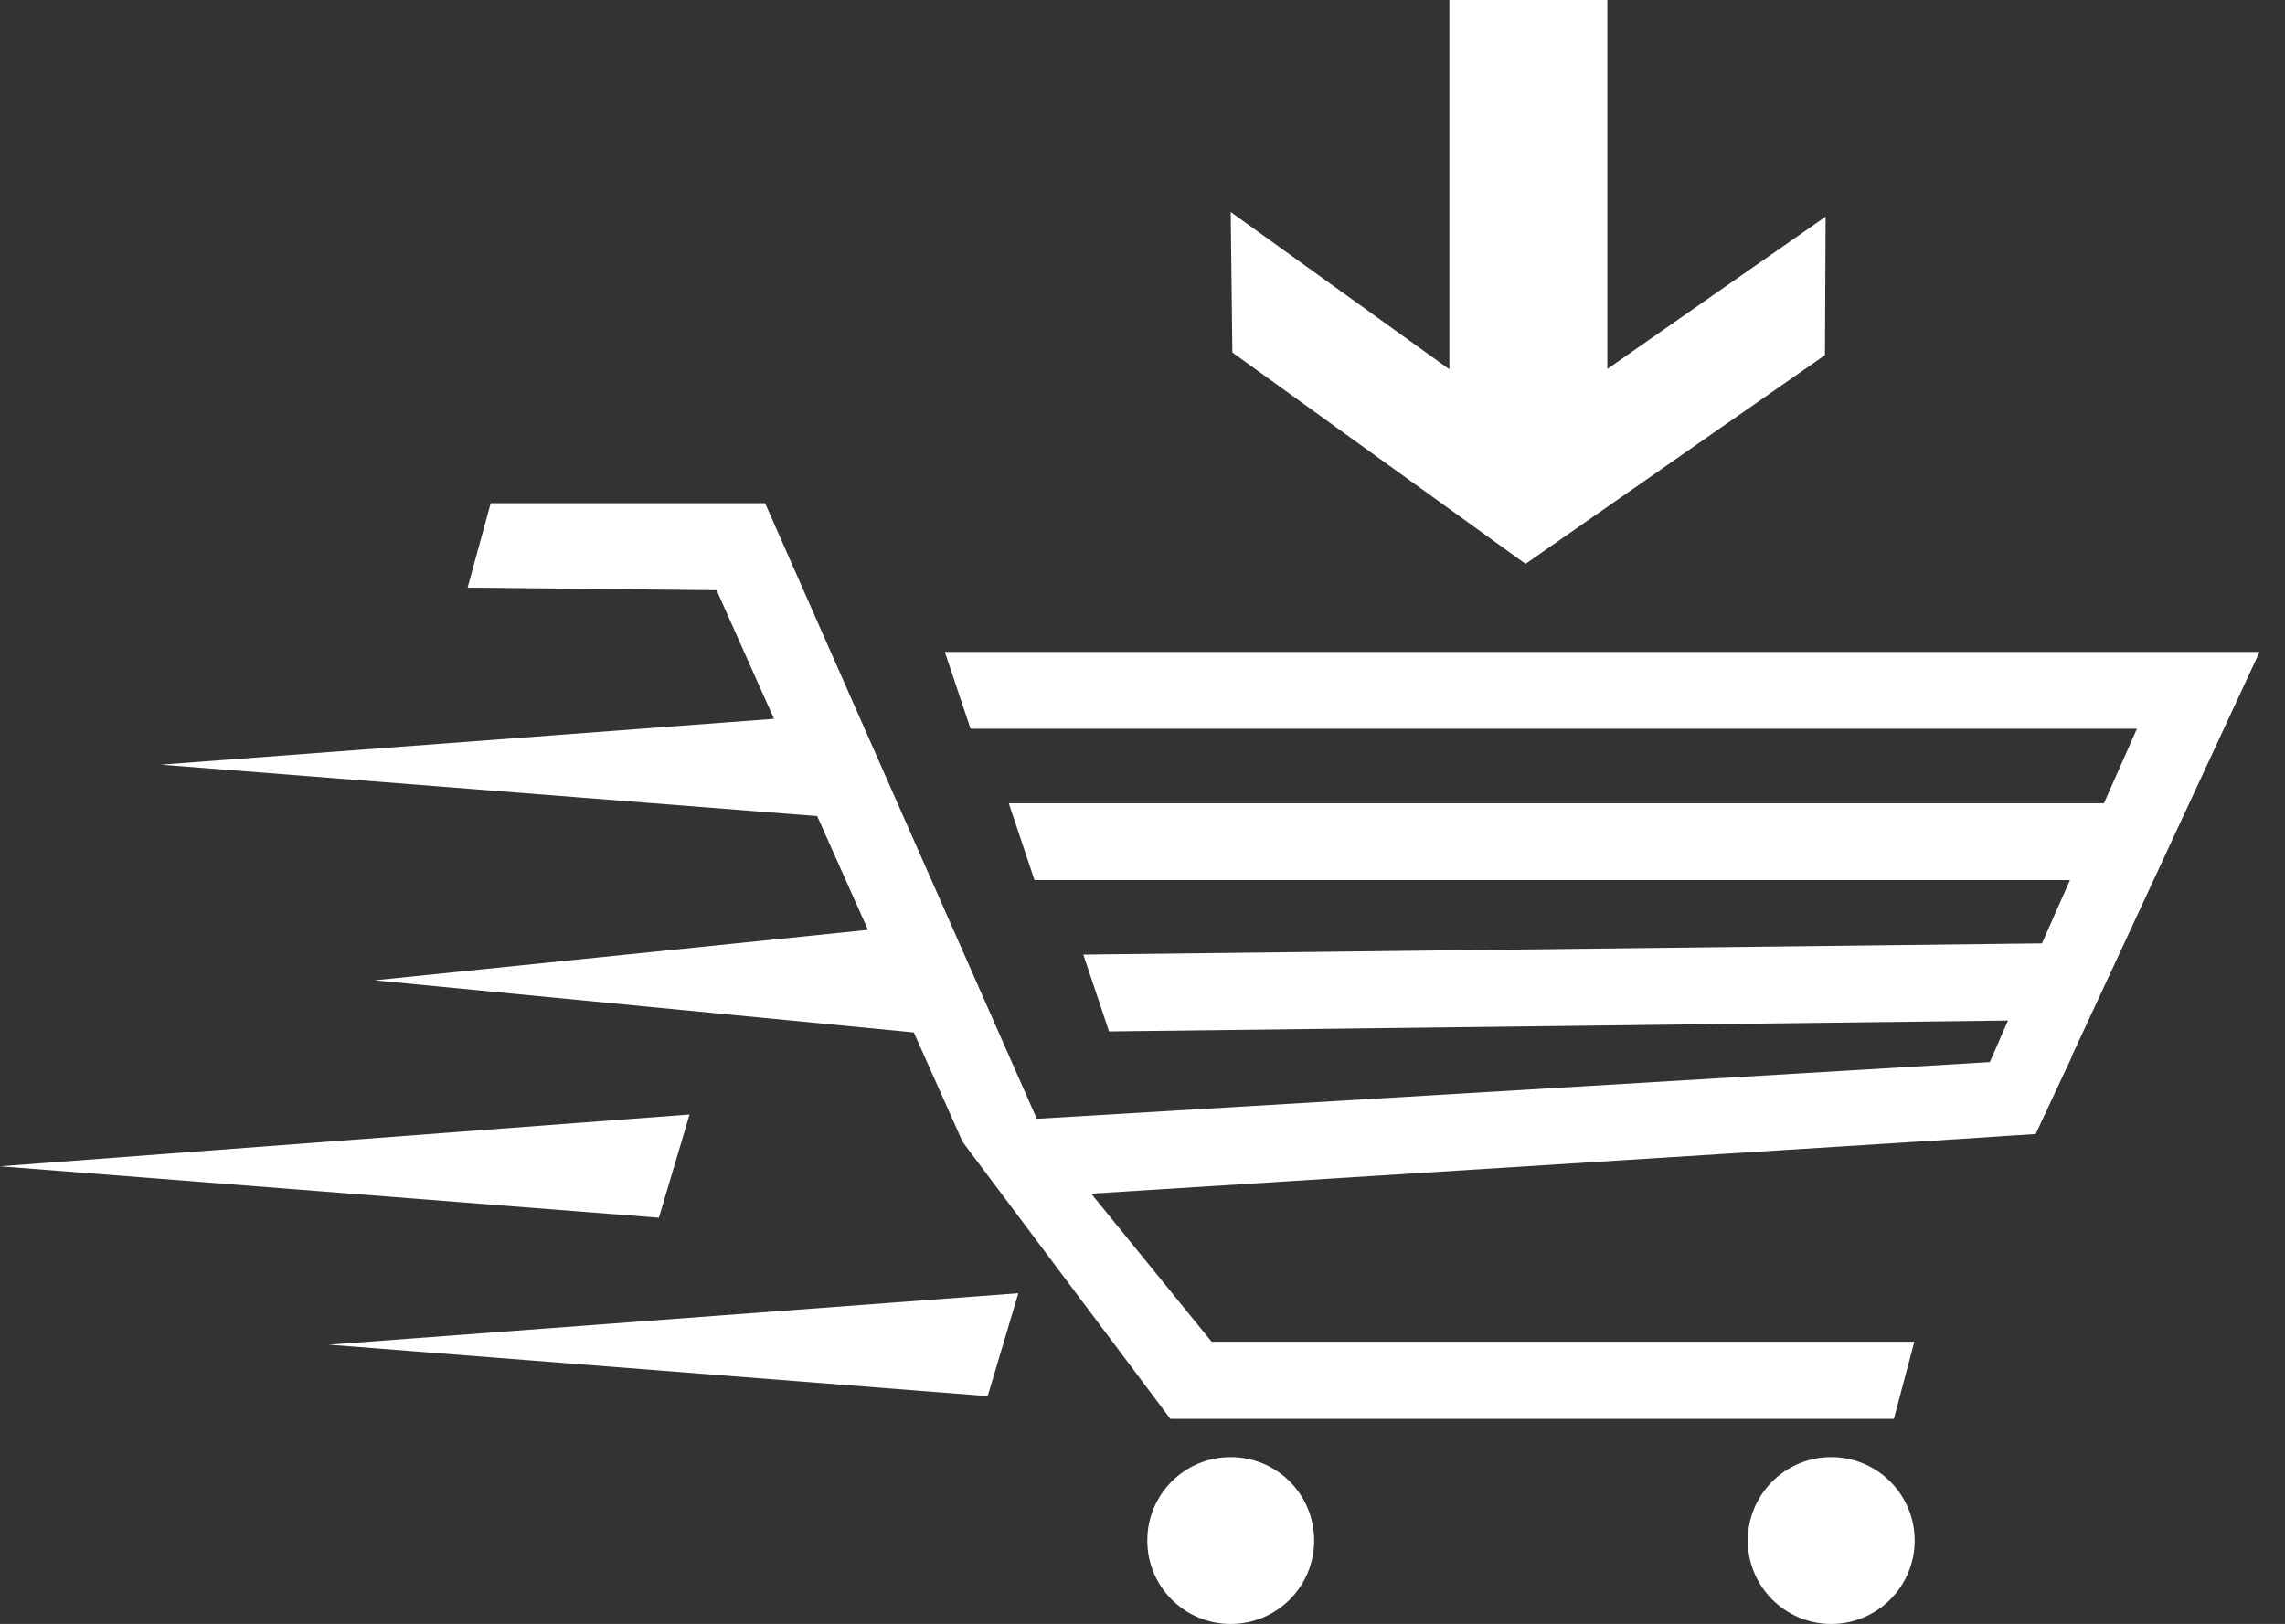 <?xml version="1.0" encoding="UTF-8"?><svg id="Calque_1" xmlns="http://www.w3.org/2000/svg" viewBox="0 0 69.29 49.25"><rect x="0" y="0" width="69.29" height="49.25" fill="#333333" stroke="none"/><defs><style>.cls-1{fill:#fff;stroke-width:0px;}</style></defs><path class="cls-1" d="M37.32,44.19c-1.4,0-2.53,1.13-2.53,2.53s1.13,2.53,2.53,2.53,2.53-1.13,2.53-2.53-1.13-2.53-2.53-2.53Z"/><circle class="cls-1" cx="55.53" cy="46.72" r="2.53"/><polygon class="cls-1" points="68.52 19.77 66.84 19.77 65.83 19.77 28.65 19.77 29.43 22.1 64.8 22.1 63.8 24.36 30.59 24.36 31.37 26.69 62.77 26.69 61.92 28.61 32.85 28.95 33.63 31.28 60.89 30.95 60.34 32.21 31.44 33.93 23.2 15.26 14.88 15.26 14.18 17.82 21.73 17.9 23.47 21.8 4.88 23.19 24.78 24.75 26.32 28.2 11.36 29.73 27.71 31.31 29.19 34.63 35.49 43.03 57.43 43.03 58.05 40.69 36.74 40.69 33.09 36.2 59.3 34.55 61.73 34.39 62.82 32.06 62.81 32.06 68.52 19.77"/><polygon class="cls-1" points="46.26 17.1 55.34 10.77 55.36 6.57 48.74 11.19 48.74 0 43.95 0 43.95 11.2 37.32 6.43 37.37 10.69 46.26 17.1"/><polygon class="cls-1" points="20.91 33.8 0 35.37 19.98 36.93 20.91 33.8"/><polygon class="cls-1" points="29.95 42.34 30.88 39.22 9.97 40.78 29.95 42.34"/></svg>